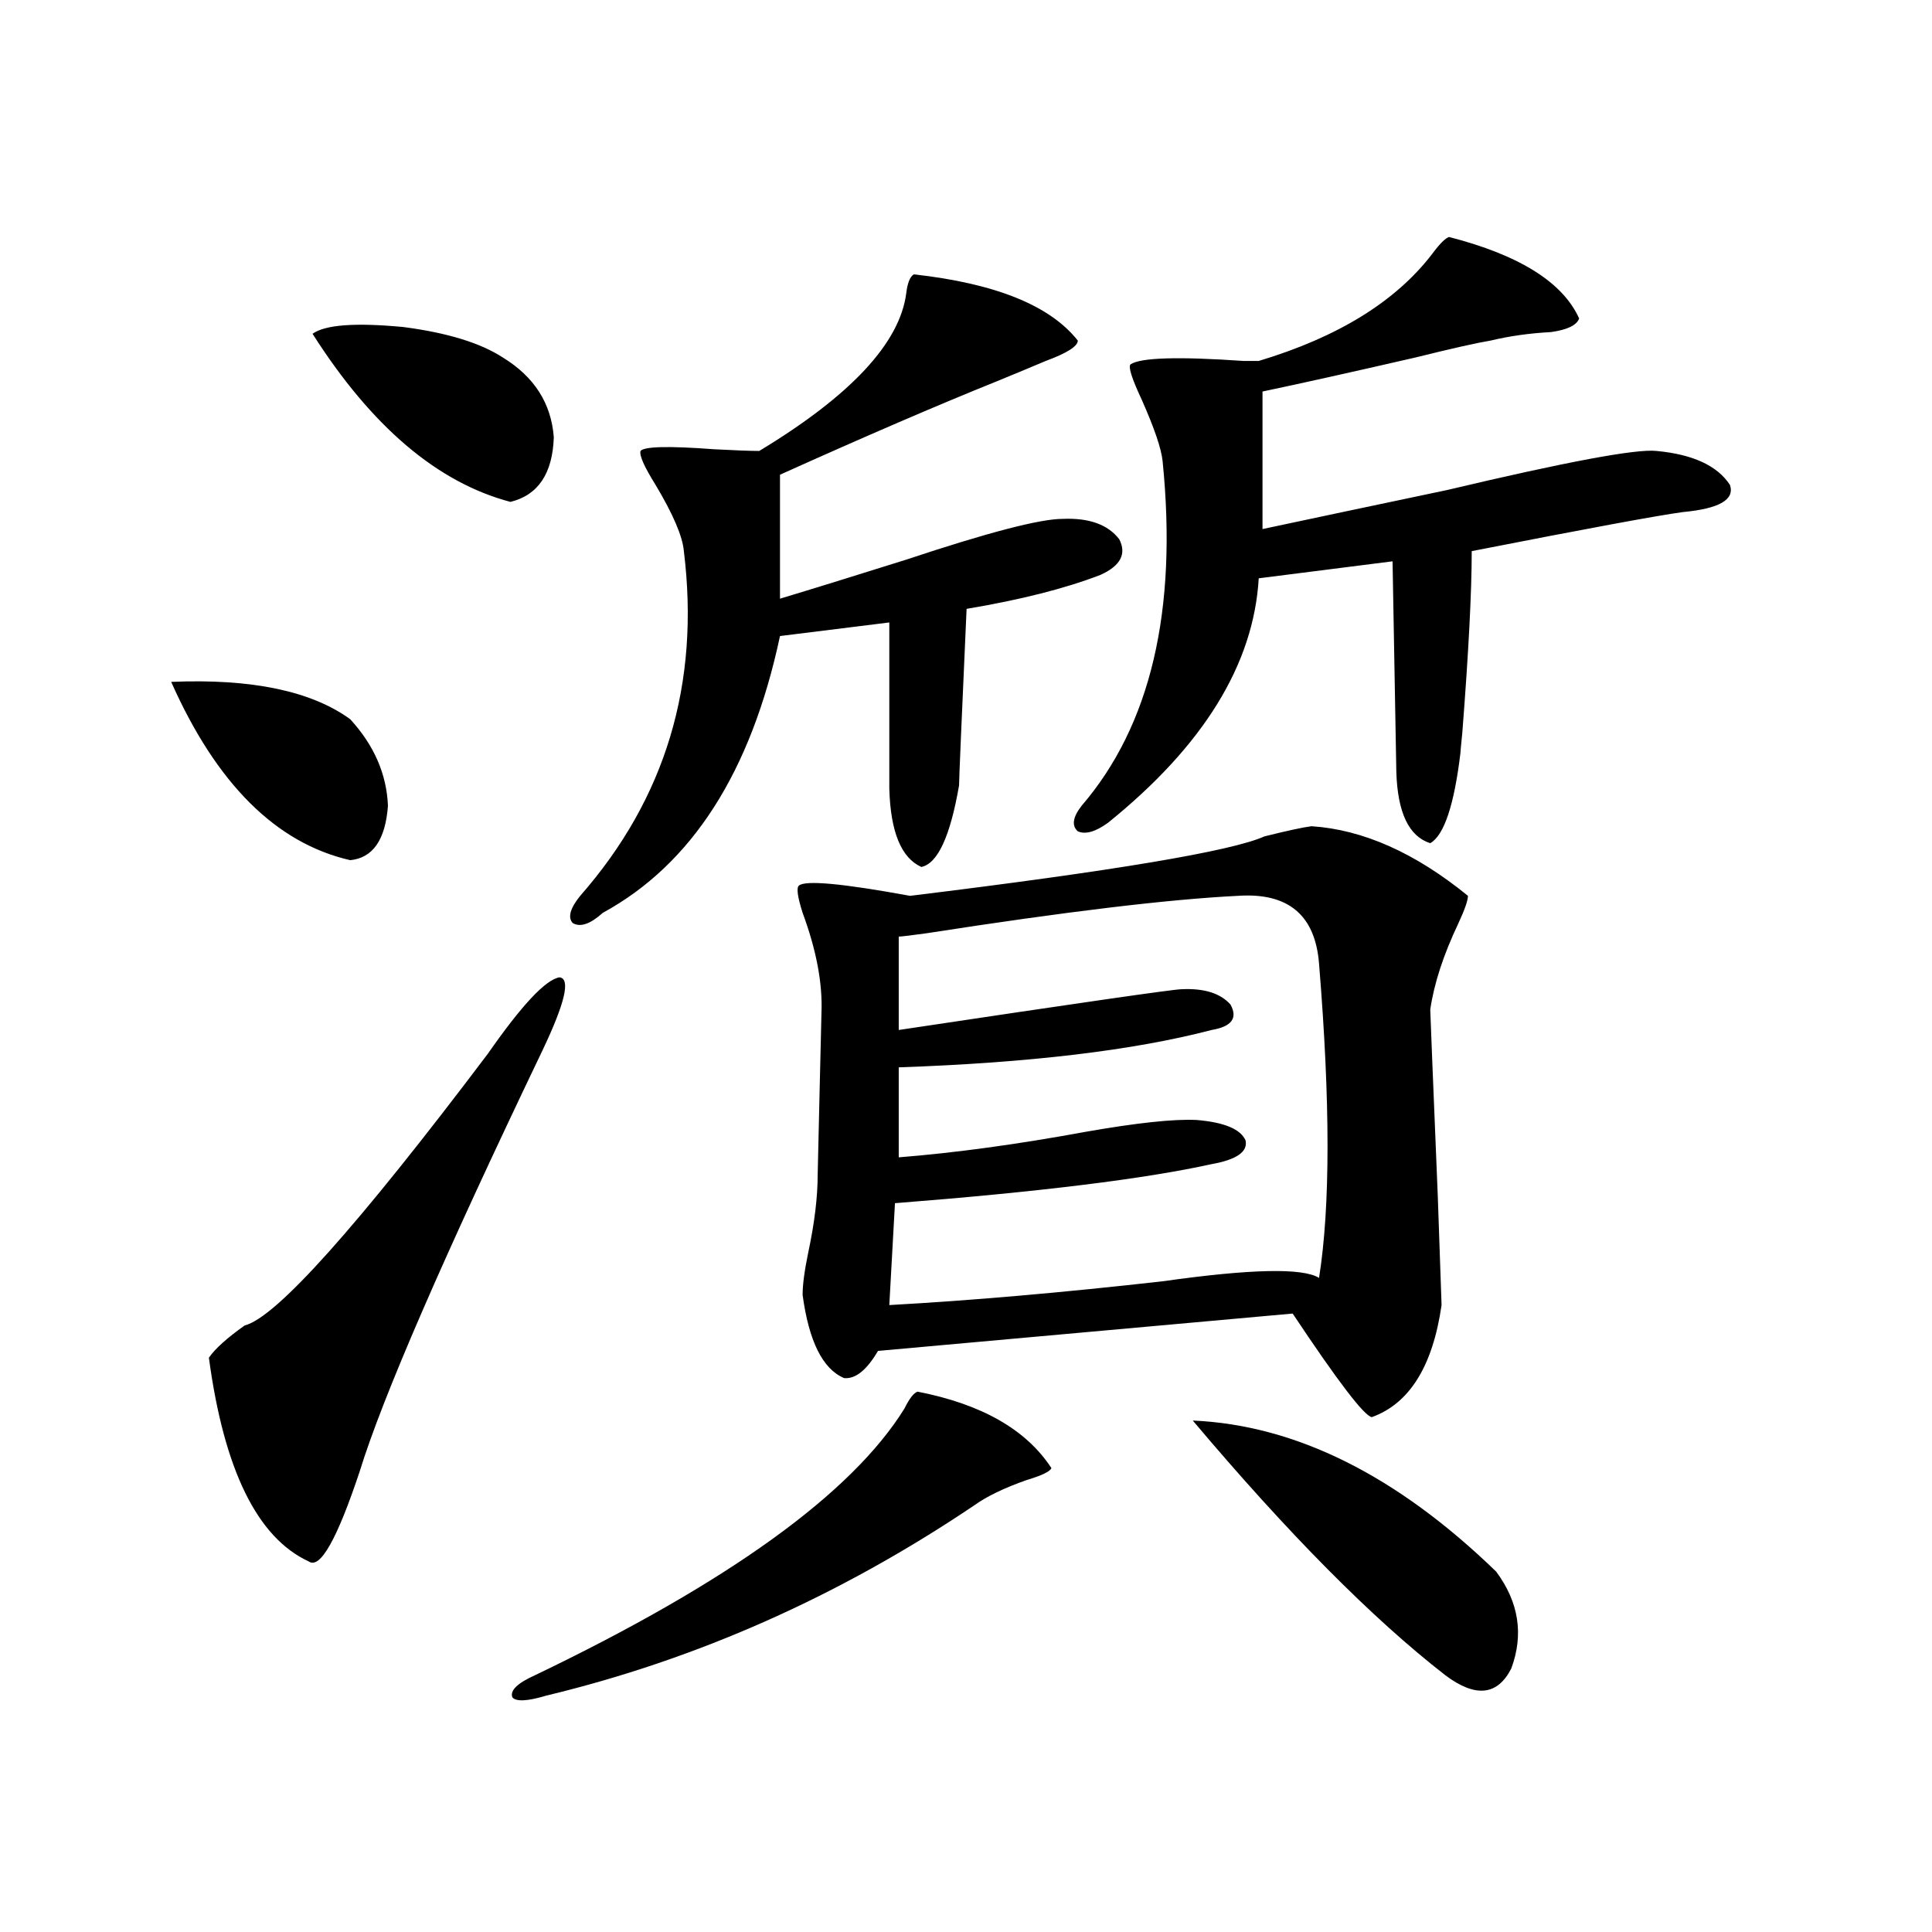 <?xml version="1.0" encoding="utf-8"?>
<!-- Generator: Adobe Illustrator 16.0.0, SVG Export Plug-In . SVG Version: 6.00 Build 0)  -->
<!DOCTYPE svg PUBLIC "-//W3C//DTD SVG 1.1//EN" "http://www.w3.org/Graphics/SVG/1.1/DTD/svg11.dtd">
<svg version="1.1" id="图层_1" xmlns="http://www.w3.org/2000/svg" xmlns:xlink="http://www.w3.org/1999/xlink" x="0px" y="0px"
	 width="1000px" height="1000px" viewBox="0 0 1000 1000" enable-background="new 0 0 1000 1000" xml:space="preserve">
<path d="M88.607,352.941c41.615-1.758,72.514,4.696,92.681,19.336c12.348,13.485,18.856,28.427,19.512,44.824
	c-1.311,17.578-7.805,26.958-19.512,28.125C142.905,436.438,112.021,405.676,88.607,352.941z M252.506,545.422
	c17.561-25.187,29.908-38.37,37.072-39.551c5.854,0.591,2.927,13.184-8.78,37.793c-51.386,107.227-82.925,179.888-94.632,217.969
	c-11.707,35.156-20.487,50.688-26.341,46.582c-26.676-12.305-43.901-47.461-51.706-105.469c3.247-4.683,9.421-10.245,18.536-16.699
	C142.905,681.954,184.855,635.07,252.506,545.422z M260.311,185.07c16.25,9.97,25.03,23.73,26.341,41.309
	c-0.655,18.759-8.14,29.883-22.438,33.398c-37.728-9.956-71.873-38.96-102.437-87.012c6.494-4.683,22.104-5.851,46.828-3.516
	C231.363,172.188,248.604,177.462,260.311,185.07z M474.939,720.324c33.17,6.454,56.249,19.638,69.267,39.551
	c-0.655,1.758-4.878,3.817-12.683,6.152c-11.707,4.106-20.822,8.501-27.316,13.184c-69.602,46.87-143.411,79.679-221.458,98.438
	c-9.756,2.925-15.609,3.214-17.561,0.879c-1.311-3.516,2.592-7.333,11.707-11.426c100.15-48.052,163.898-94.043,191.215-137.988
	C470.702,723.84,472.988,720.915,474.939,720.324z M472.988,142.004c42.271,4.696,70.563,16.122,84.876,34.277
	c0,2.938-5.533,6.454-16.585,10.547c-9.756,4.106-18.216,7.622-25.365,10.547c-30.578,12.305-67.971,28.427-112.192,48.34v64.16
	c15.609-4.683,37.393-11.426,65.364-20.215c42.271-14.063,69.267-21.094,80.974-21.094c13.658-0.577,23.414,2.938,29.268,10.547
	c3.902,7.622,0.641,13.774-9.756,18.457c-18.216,7.031-41.31,12.896-69.267,17.578c-2.606,58.008-3.902,88.481-3.902,91.406
	c-4.558,26.367-11.066,40.43-19.512,42.188c-10.411-4.683-15.944-18.155-16.585-40.43V322.18l-56.584,7.031
	c-14.969,70.313-45.532,118.075-91.705,143.262c-6.509,5.864-11.707,7.622-15.609,5.273c-2.606-2.925-1.311-7.608,3.902-14.063
	c44.222-50.386,62.103-109.863,53.657-178.418c-0.655-7.608-5.533-19.034-14.634-34.277c-5.854-9.366-8.46-15.229-7.805-17.578
	c1.951-2.335,14.634-2.637,38.048-0.879c11.052,0.591,18.856,0.879,23.414,0.879c47.469-28.702,72.834-55.948,76.096-81.738
	C469.727,146.398,471.037,143.185,472.988,142.004z M678.837,427.648c26.661,1.758,53.657,13.774,80.974,36.035
	c0,2.349-1.631,7.031-4.878,14.063c-7.805,16.411-12.683,31.353-14.634,44.824c0,1.181,1.296,33.398,3.902,96.68
	c1.296,36.914,1.951,55.673,1.951,56.25c-4.558,31.641-16.585,50.977-36.097,58.008c-3.902-0.577-17.561-18.457-40.975-53.613
	L454.452,699.23c-5.854,9.97-11.707,14.653-17.561,14.063c-11.066-4.683-18.216-19.034-21.463-43.066
	c0-5.273,0.976-12.593,2.927-21.973c3.247-15.229,4.878-28.702,4.878-40.43c0-1.167,0.32-15.229,0.976-42.188
	c0.641-26.367,0.976-40.128,0.976-41.309c0.641-15.229-2.606-32.52-9.756-51.855c-2.606-8.198-3.262-12.882-1.951-14.063
	c3.247-2.925,22.438-1.167,57.56,5.273c105.363-12.882,166.49-23.14,183.41-30.762C666.154,429.997,674.279,428.239,678.837,427.648
	z M640.789,463.684c-35.776,1.758-89.434,8.212-160.972,19.336c-8.46,1.181-13.338,1.758-14.634,1.758v48.34
	c93.656-14.063,142.436-21.094,146.338-21.094c11.707-0.577,20.152,2.06,25.365,7.91c3.902,7.031,0.641,11.426-9.756,13.184
	c-40.334,10.547-94.312,17.001-161.947,19.336v46.582c29.268-2.335,61.462-6.729,96.583-13.184
	c26.661-4.683,45.853-6.729,57.56-6.152c14.299,1.181,22.759,4.696,25.365,10.547c1.296,5.864-4.558,9.97-17.561,12.305
	c-34.48,7.622-89.113,14.364-163.898,20.215l-2.927,52.734c42.271-2.335,89.419-6.44,141.46-12.305
	c45.518-6.44,72.514-7.031,80.974-1.758c5.854-36.914,5.854-91.104,0-162.598C680.788,473.653,666.795,461.926,640.789,463.684z
	 M750.055,122.668c36.417,9.38,58.855,23.442,67.315,42.188c-1.311,3.516-6.188,5.864-14.634,7.031
	c-11.066,0.591-21.463,2.06-31.219,4.395c-7.164,1.181-20.167,4.106-39.023,8.789c-33.17,7.622-59.511,13.485-79.022,17.578v71.191
	c24.71-5.273,56.584-12.003,95.607-20.215c61.782-14.64,97.879-21.382,108.29-20.215c18.856,1.758,31.539,7.622,38.048,17.578
	c2.592,7.622-5.533,12.305-24.39,14.063c-13.018,1.758-49.435,8.501-109.266,20.215c0,21.094-1.631,52.446-4.878,94.043
	c-0.655,6.454-0.976,9.97-0.976,10.547c-3.262,26.958-8.46,42.489-15.609,46.582c-11.066-3.516-16.92-15.82-17.561-36.914
	l-1.951-108.984l-69.267,8.789c-2.606,44.536-28.627,86.724-78.047,126.563c-6.509,4.696-11.707,6.152-15.609,4.395
	c-3.262-2.925-2.606-7.319,1.951-13.184c35.762-41.597,49.755-101.074,41.95-178.418c-0.655-6.44-4.237-16.987-10.731-31.641
	c-5.213-11.124-7.164-17.276-5.854-18.457c5.198-3.516,24.71-4.093,58.535-1.758c3.247,0,5.854,0,7.805,0
	c40.975-12.305,70.883-30.762,89.754-55.371C745.177,126.184,748.104,123.259,750.055,122.668z M617.375,735.266
	c53.322,2.349,105.684,28.427,157.069,78.223c11.707,15.82,14.299,32.52,7.805,50.098c-7.164,14.063-18.536,15.229-34.146,3.516
	C710.376,837.796,666.795,793.864,617.375,735.266z"/>
</svg>
